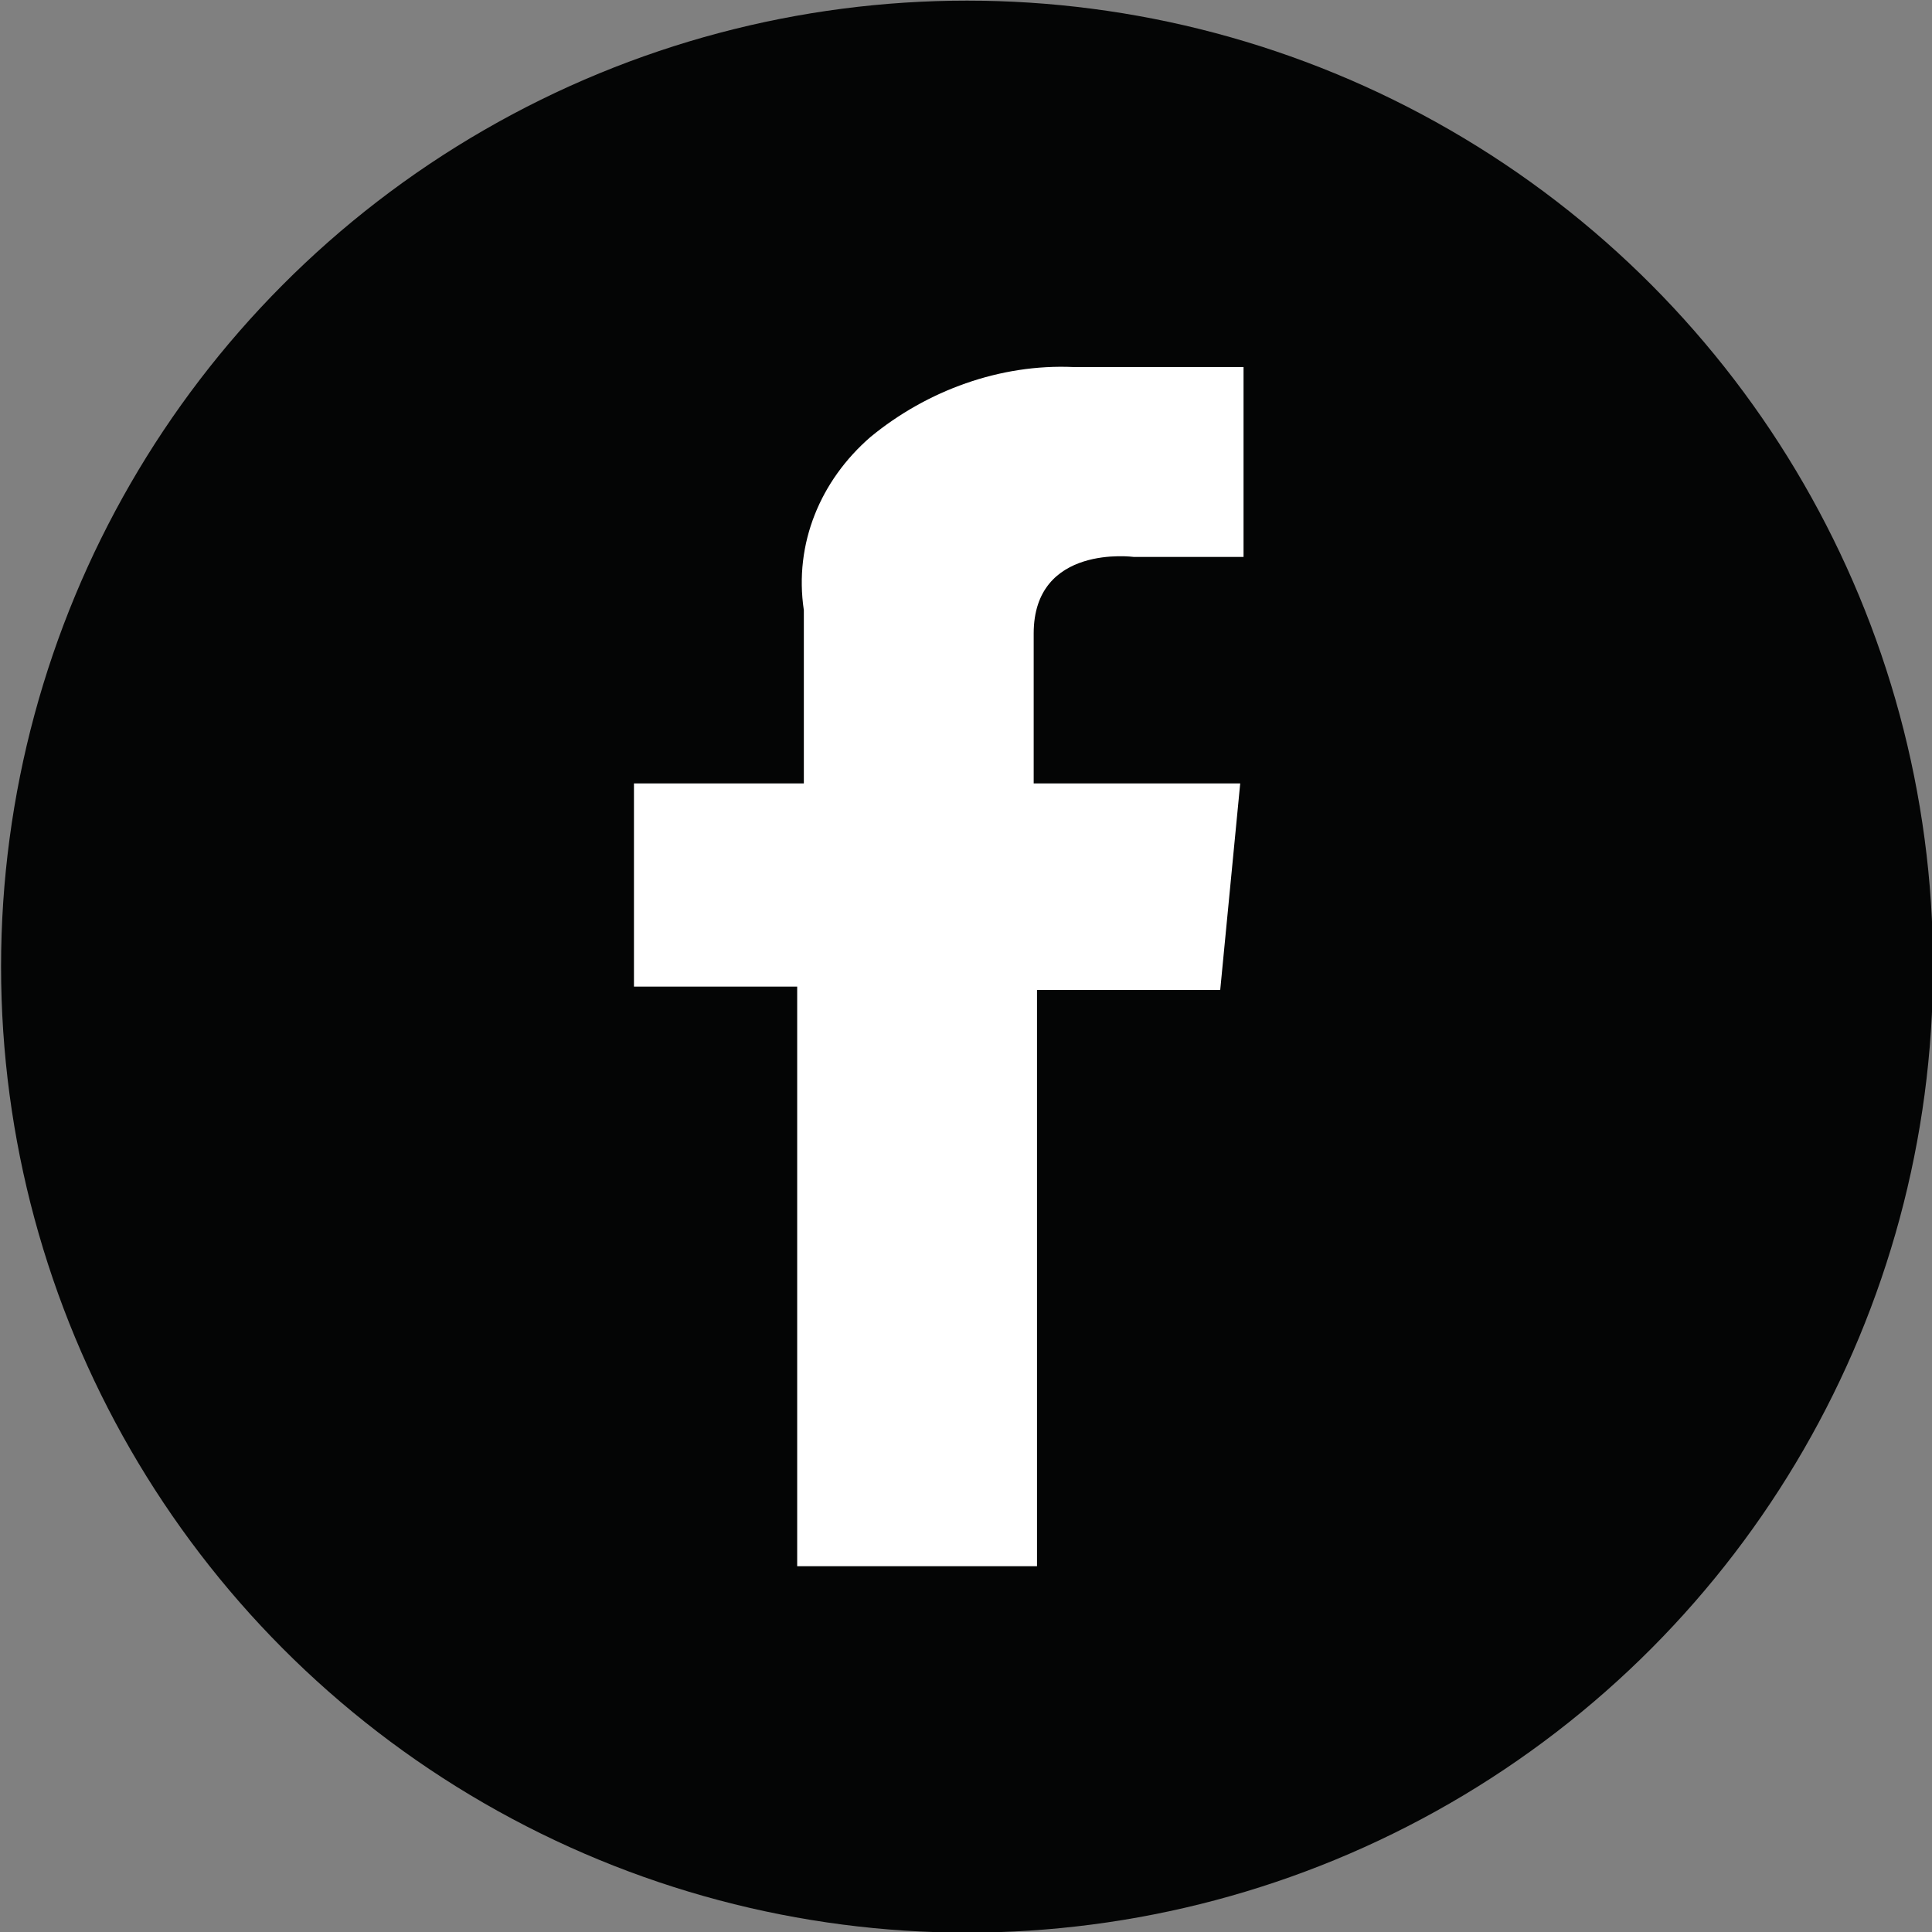 <?xml version="1.0" encoding="utf-8"?>
<!-- Generator: Adobe Illustrator 27.8.0, SVG Export Plug-In . SVG Version: 6.00 Build 0)  -->
<svg version="1.1" id="Layer_1" xmlns="http://www.w3.org/2000/svg" xmlns:xlink="http://www.w3.org/1999/xlink" x="0px" y="0px"
	 viewBox="0 0 58 58" style="enable-background:new 0 0 58 58;" xml:space="preserve">
<rect x="0" y="0" width="58" height="58" fill="#808080" stroke="none"/>
<style type="text/css">
	.st0{fill:#040505;}
	.st1{fill:#FFFFFF;}
</style>
<g transform="translate(-0.268 -0.281)">
	<circle class="st0" cx="29.3" cy="29.3" r="29"/>
	<path class="st1" d="M37.6,11.3V17h-3.3c0,0-3-0.4-3,2.3v4.5h6.2L36.9,30h-5.5v17.3h-7.2V29.9h-4.9v-6.1h5.1v-5.2
		c-0.3-2,0.5-3.9,2-5.2c1.7-1.4,3.9-2.2,6.1-2.1L37.6,11.3z"/>
</g>
</svg>
